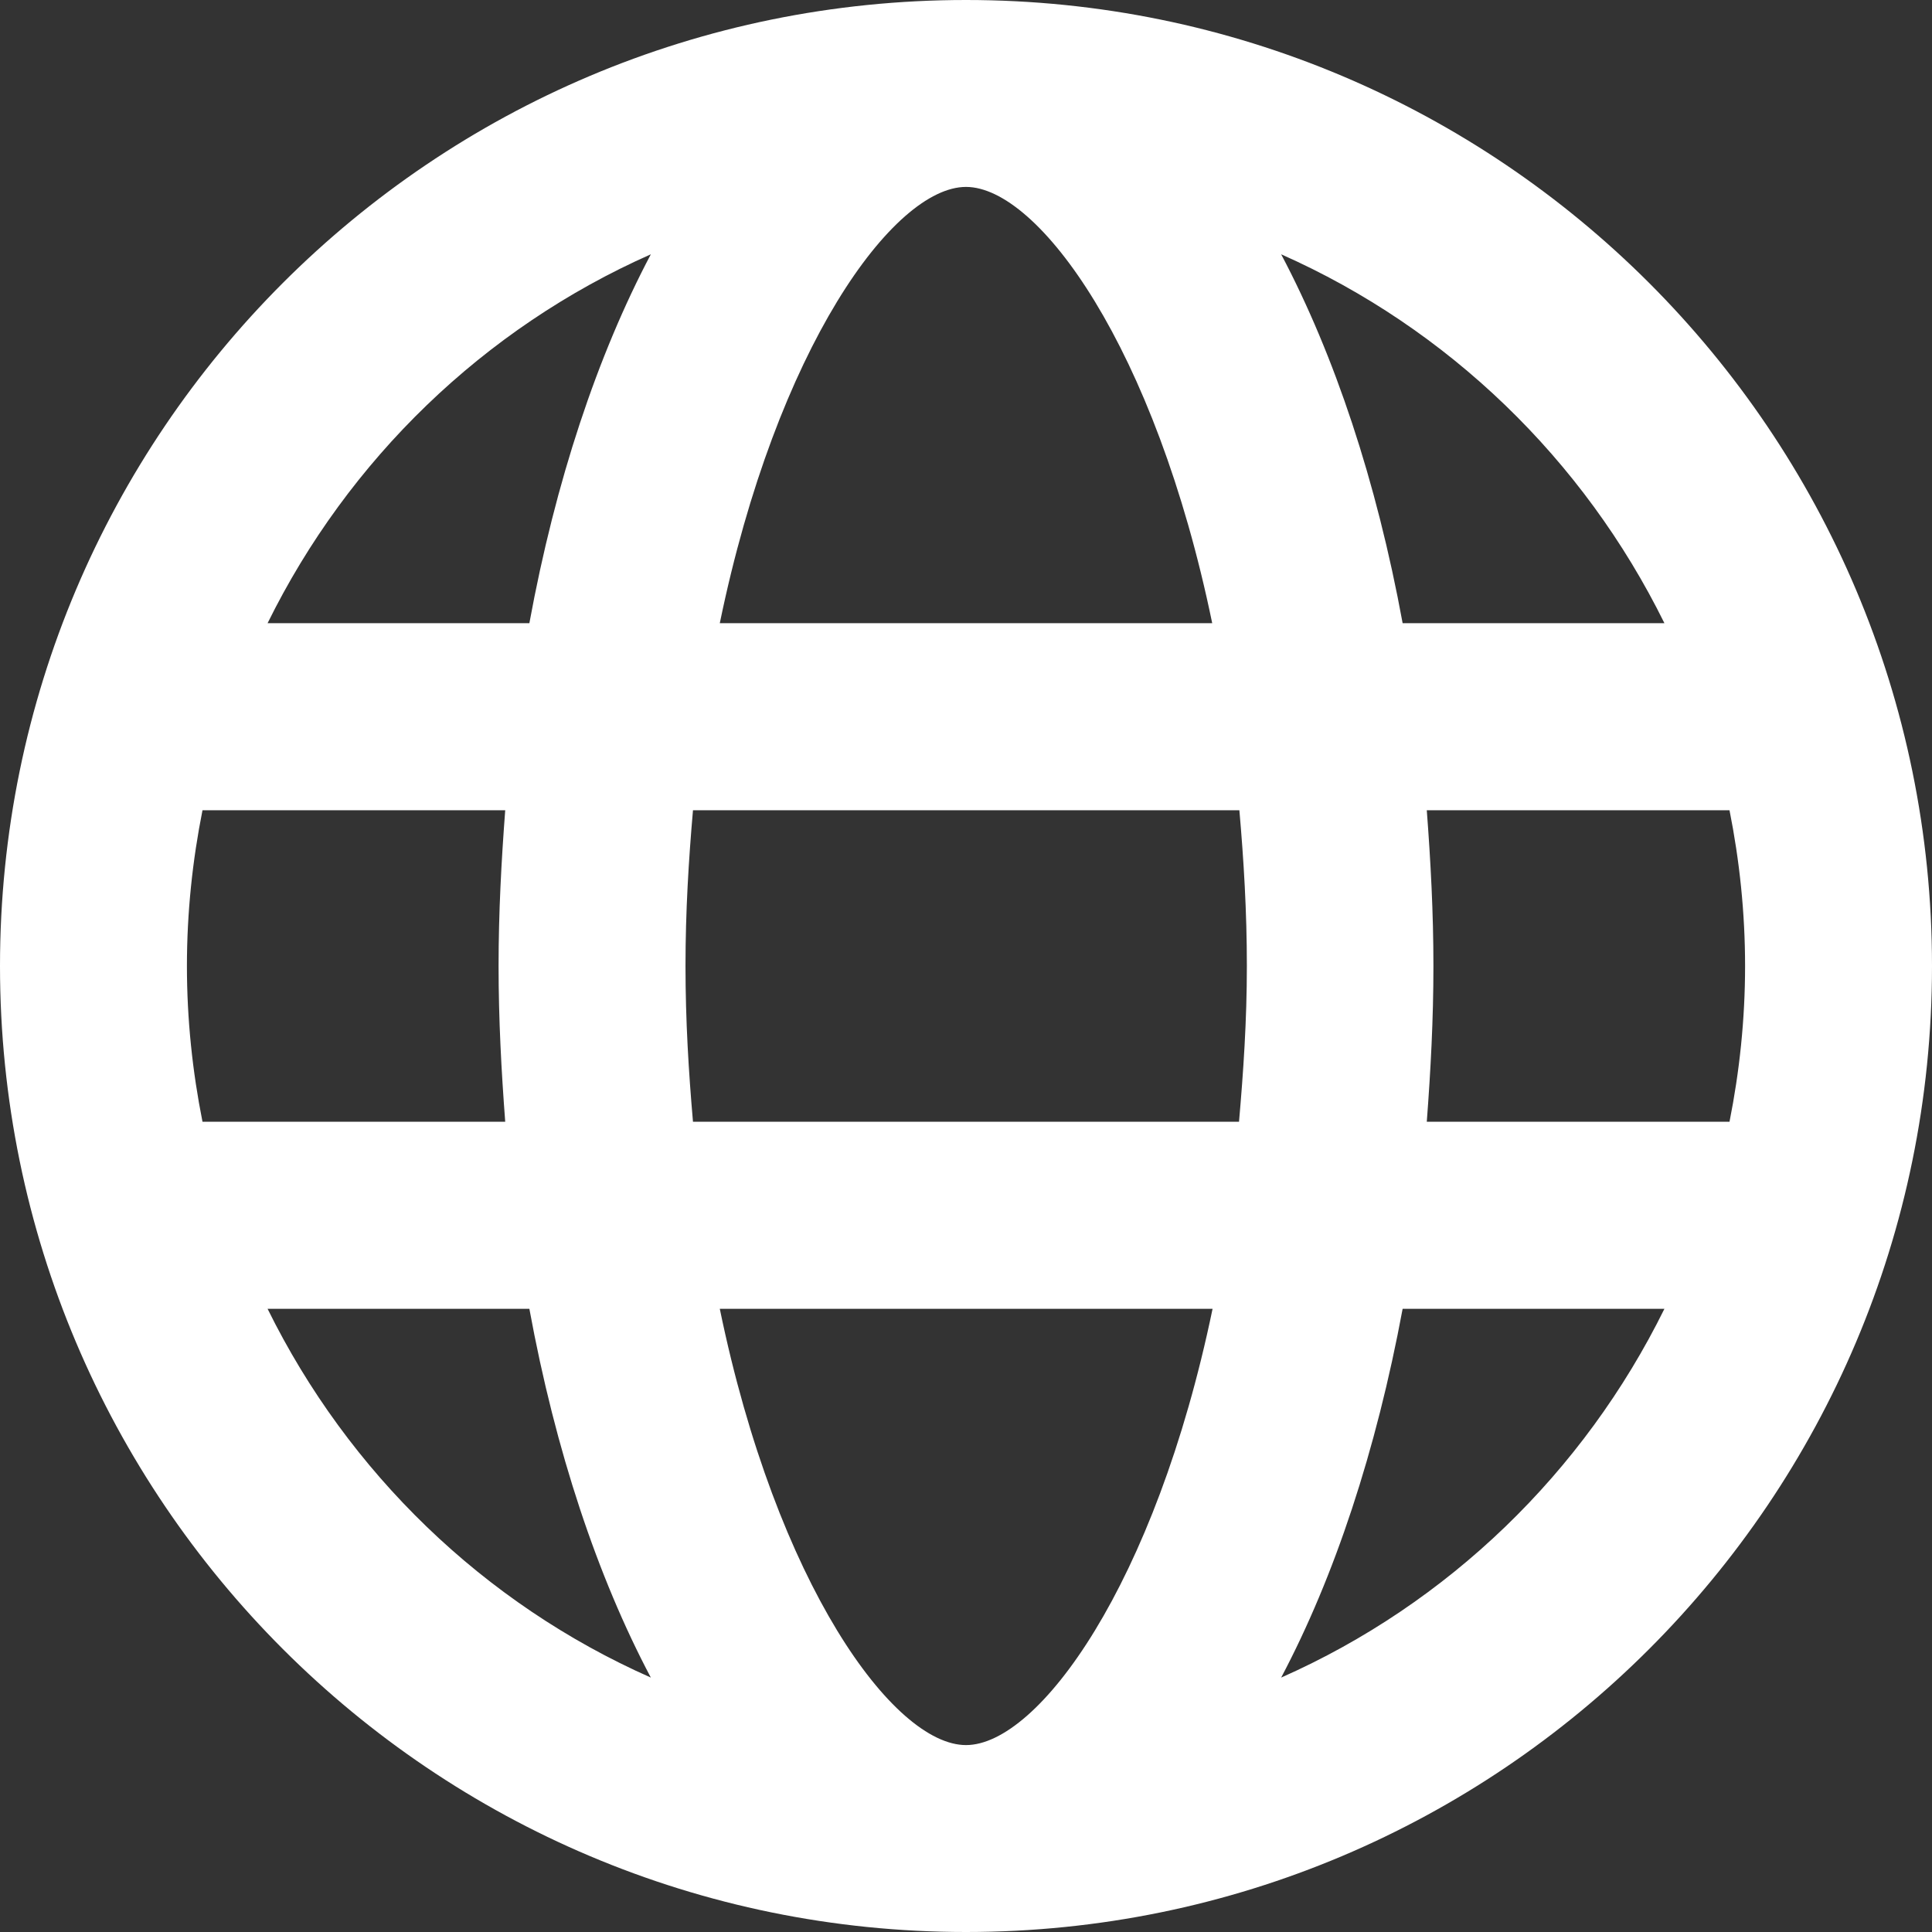 <svg width="16" height="16" viewBox="0 0 16 16" fill="none" xmlns="http://www.w3.org/2000/svg">
<rect x="0" y="0" width="16" height="16" fill="#333333" stroke="none"/>
<path d="M8 0C3.581 0 0 3.581 0 8C0 12.419 3.581 16 8 16C12.419 16 16 12.419 16 8C16 3.581 12.419 0 8 0ZM13.784 5.161H11.616C11.4 3.984 11.052 2.942 10.61 2.106C11.993 2.719 13.116 3.806 13.784 5.161ZM8 1.548C8.6 1.548 9.568 2.877 10.039 5.161H5.961C6.432 2.877 7.4 1.548 8 1.548ZM1.548 8C1.548 7.558 1.594 7.126 1.677 6.71H4.184C4.152 7.132 4.129 7.558 4.129 8C4.129 8.442 4.152 8.868 4.184 9.29H1.677C1.594 8.874 1.548 8.442 1.548 8ZM2.216 10.839H4.384C4.6 12.016 4.948 13.058 5.39 13.893C4.006 13.281 2.884 12.194 2.216 10.839ZM4.384 5.161H2.216C2.884 3.806 4.006 2.719 5.39 2.106C4.948 2.942 4.6 3.984 4.384 5.161ZM8 14.452C7.4 14.452 6.432 13.123 5.961 10.839H10.042C9.568 13.123 8.6 14.452 8 14.452ZM10.261 9.29H5.739C5.703 8.877 5.677 8.452 5.677 8C5.677 7.548 5.703 7.123 5.739 6.71H10.264C10.3 7.123 10.326 7.548 10.326 8C10.326 8.452 10.297 8.877 10.261 9.29ZM10.61 13.893C11.052 13.058 11.397 12.016 11.616 10.839H13.784C13.116 12.194 11.993 13.281 10.61 13.893ZM11.816 9.29C11.848 8.868 11.871 8.442 11.871 8C11.871 7.558 11.848 7.132 11.816 6.71H14.323C14.406 7.126 14.452 7.558 14.452 8C14.452 8.442 14.406 8.874 14.323 9.29H11.816Z" fill="white"/>
</svg>
